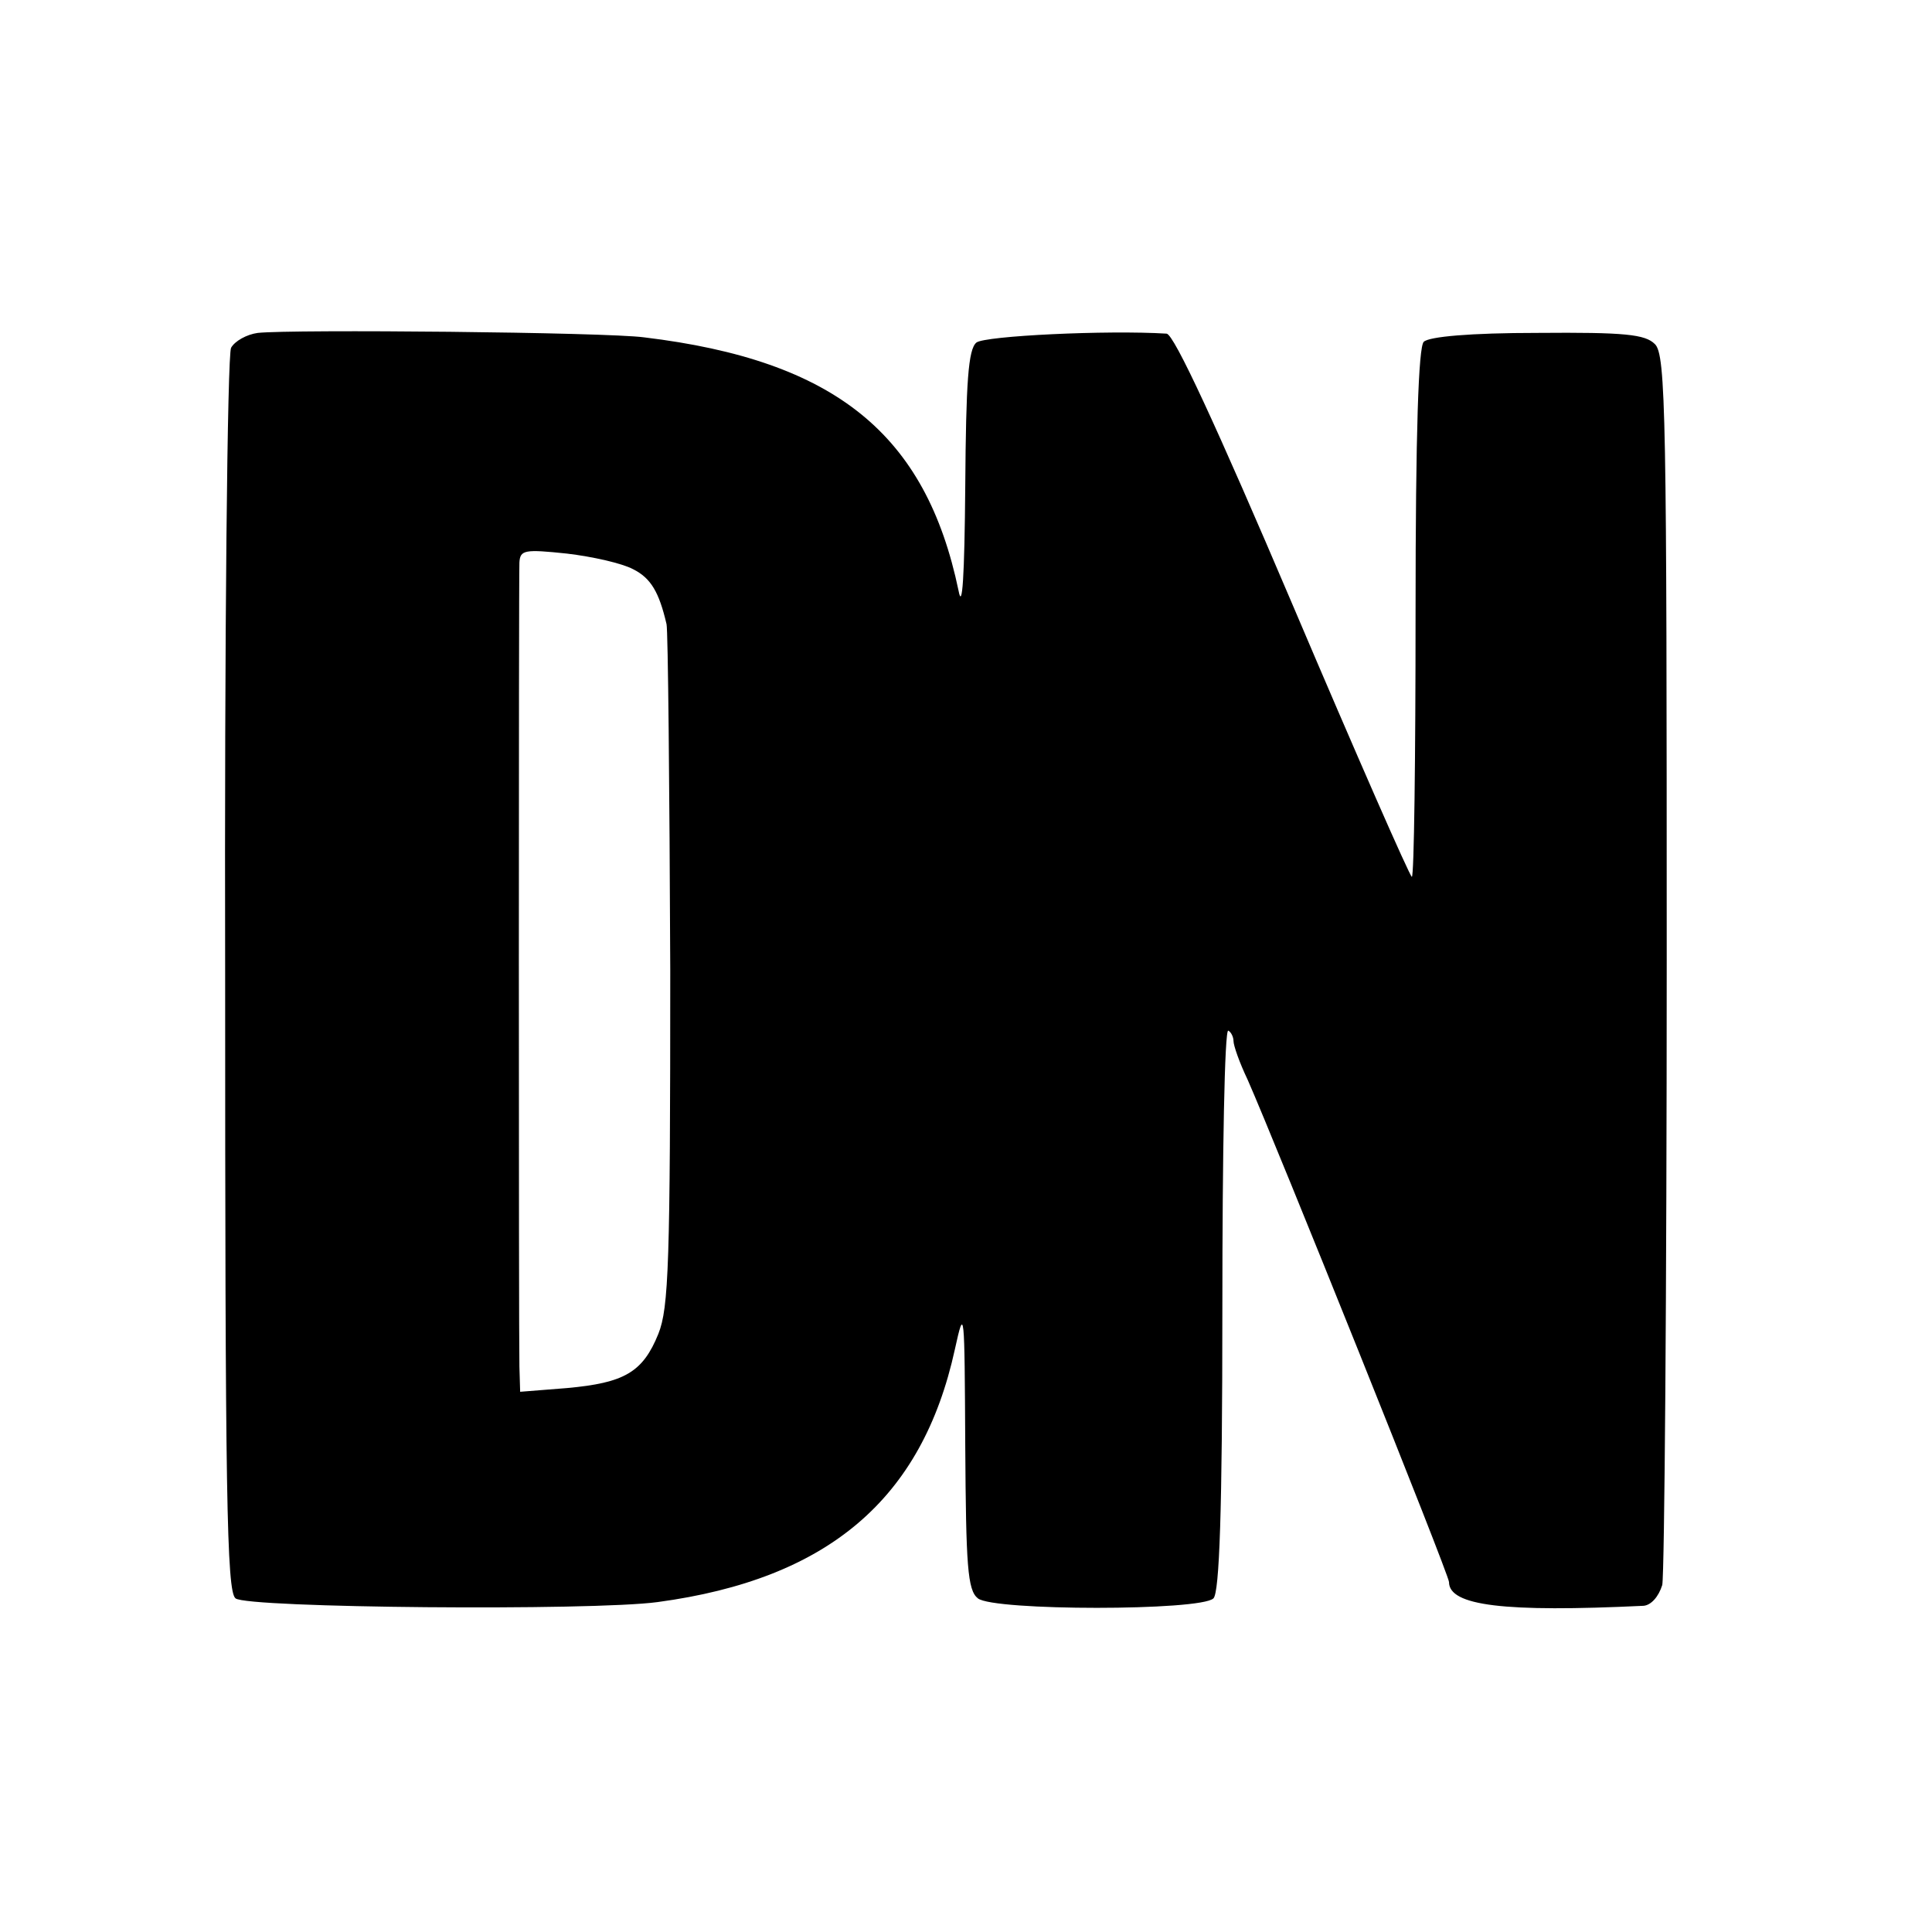 <?xml version="1.0" standalone="no"?>
<!DOCTYPE svg PUBLIC "-//W3C//DTD SVG 20010904//EN"
 "http://www.w3.org/TR/2001/REC-SVG-20010904/DTD/svg10.dtd">
<svg version="1.0" xmlns="http://www.w3.org/2000/svg"
 width="260pt" height="260pt" viewBox="0 0 260 260"
 preserveAspectRatio="xMidYMid meet">
<g transform="translate(0,260) scale(0.1,-0.1)"
fill="#000000" stroke="none">
<path d="M347 2152 c-15 -2 -31 -11 -36 -20 -5 -9 -9 -388 -8 -844 0 -698 2
-830 14 -839 15 -13 479 -17 568 -5 230 31 356 139 400 340 13 59 13 54 14
-130 1 -161 3 -194 17 -205 21 -17 300 -17 317 0 8 8 12 116 12 390 0 209 3
377 8 374 4 -2 7 -9 7 -14 0 -6 8 -29 19 -52 38 -86 271 -666 271 -676 0 -32
74 -41 262 -32 10 1 20 12 25 28 3 16 6 394 6 841 0 730 -1 815 -16 829 -13
13 -40 16 -158 15 -90 0 -146 -5 -153 -12 -7 -7 -11 -119 -11 -365 0 -195 -2
-355 -5 -355 -3 1 -75 165 -160 365 -103 242 -160 365 -170 366 -80 5 -245 -3
-256 -12 -11 -9 -14 -53 -15 -193 -1 -123 -4 -168 -9 -141 -44 211 -166 310
-423 341 -51 7 -474 11 -520 6z m505 -318 c24 -12 35 -31 45 -74 2 -8 4 -217
5 -465 0 -395 -2 -455 -16 -490 -21 -52 -46 -66 -123 -73 l-63 -5 -1 34 c-1
43 -1 1057 0 1082 1 17 7 18 64 12 34 -4 74 -13 89 -21z"/>
</g>
</svg>
